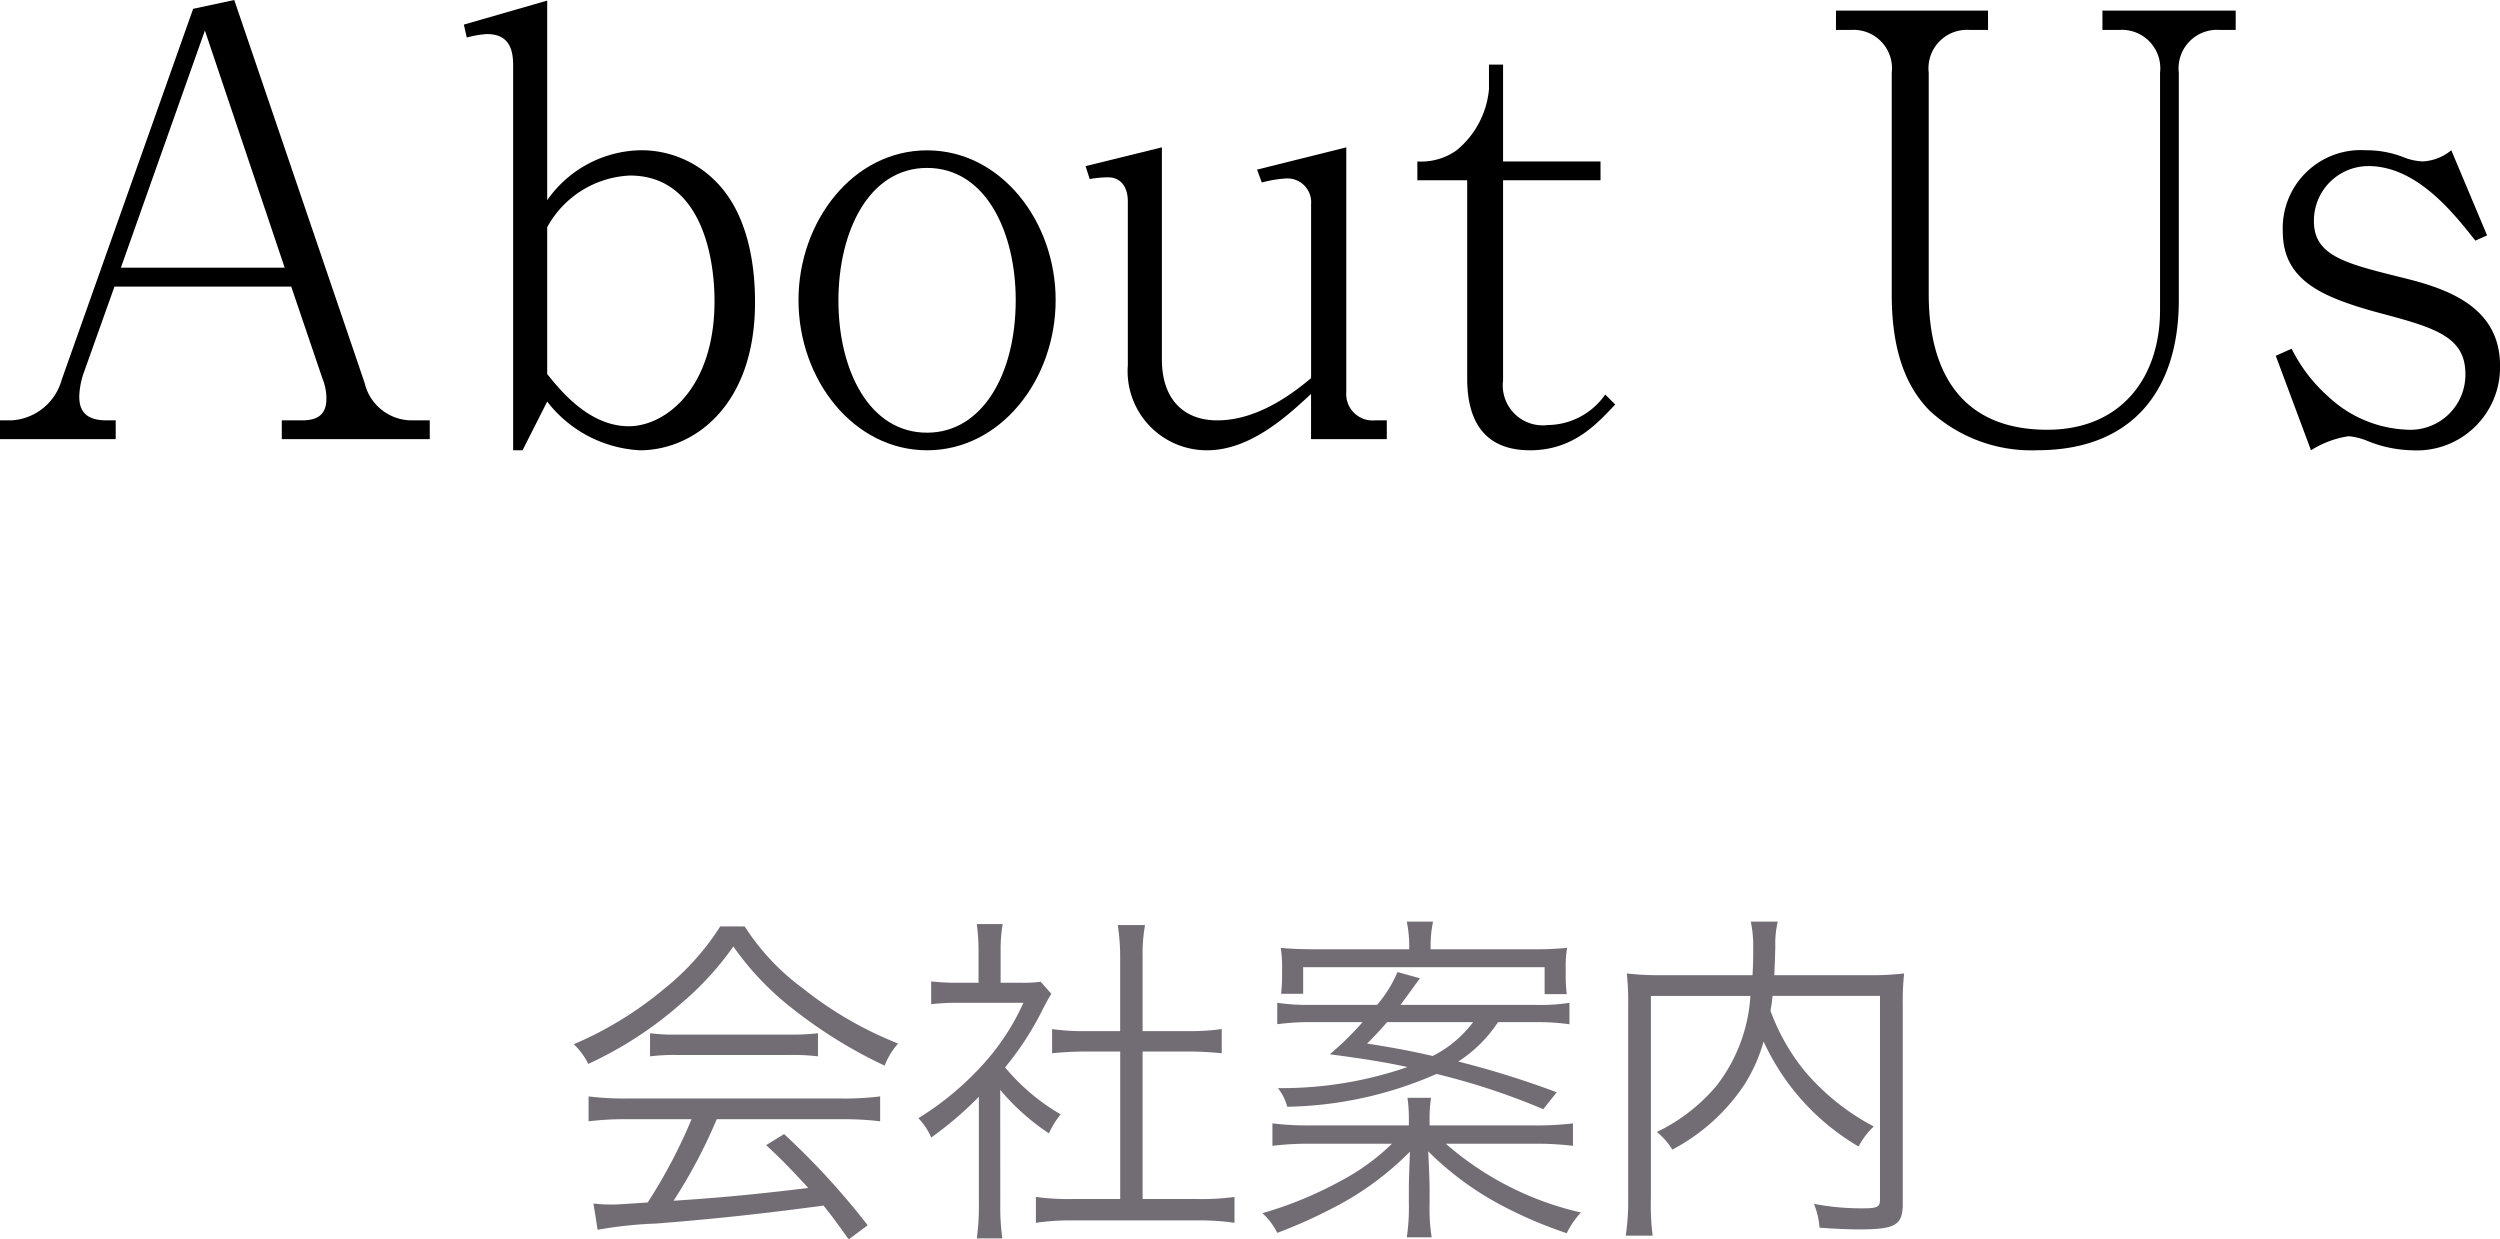 <svg xmlns="http://www.w3.org/2000/svg" width="144.769" height="71.772" viewBox="0 0 144.769 71.772"><defs><style>.a{fill:#726d74;}</style></defs><path d="M16.318,25.43V24.342h1.19c1.224,0,1.394-.68,1.394-1.292a3.157,3.157,0,0,0-.238-1.155l-1.8-5.3H6.629L4.862,21.554a4.539,4.539,0,0,0-.272,1.394c0,.612.17,1.394,1.563,1.394H6.7V25.43H0V24.342H.646A3.2,3.2,0,0,0,3.57,22L11.185.51,13.565,0l7.547,22.166a2.808,2.808,0,0,0,2.72,2.176h1.054V25.43ZM11.865,1.768,7,15.5h9.485Z"/><path d="M37.059,26.075a7.248,7.248,0,0,1-5.372-2.821l-1.428,2.821h-.544V3.773c0-1.019-.306-1.8-1.529-1.8a5.831,5.831,0,0,0-1.156.2l-.17-.748L31.687.034V11.593A6.743,6.743,0,0,1,37.126,8.7a6.048,6.048,0,0,1,4.284,1.768c2.074,2.04,2.312,5.338,2.312,7.038C43.722,23.56,40.118,26.075,37.059,26.075Zm-.579-15.91a5.752,5.752,0,0,0-4.793,2.992v8.5c.782.986,2.448,3.026,4.726,3.026,2.108,0,4.963-2.176,4.963-7.242C41.376,14.585,40.458,10.165,36.48,10.165Z"/><path d="M53.685,26.075c-4.25,0-7.446-4.079-7.446-8.7,0-4.521,3.128-8.669,7.446-8.669,4.283,0,7.445,4.114,7.445,8.669C61.13,22,57.934,26.075,53.685,26.075Zm0-16.351c-3.366,0-5.134,3.671-5.134,7.682s1.768,7.65,5.134,7.65c3.161,0,5.133-3.332,5.133-7.684C58.818,13.5,57.118,9.724,53.685,9.724Z"/><path d="M75.92,25.43V22.812C74.628,24,72.453,26.075,69.9,26.075a4.583,4.583,0,0,1-4.59-4.929V11.661c0-.748-.34-1.393-1.156-1.393a6.516,6.516,0,0,0-1.053.1l-.239-.748,4.42-1.088V20.807c0,2.379,1.326,3.535,3.2,3.535,1.123,0,2.959-.34,5.44-2.447V11.831a1.38,1.38,0,0,0-1.393-1.5,6.9,6.9,0,0,0-1.462.238l-.273-.748L77.96,8.533V22.71a1.528,1.528,0,0,0,1.666,1.632h.68V25.43Z"/><path d="M88.6,26.075c-2.481,0-3.638-1.5-3.638-4.147V10.438H82.076V9.35A3.542,3.542,0,0,0,84.353,8.7a5.173,5.173,0,0,0,1.87-3.535V3.74h.816V9.35h5.643v1.088H87.039V22.03a2.313,2.313,0,0,0,2.584,2.583,4.1,4.1,0,0,0,3.332-1.767l.578.578C92.445,24.58,91.084,26.075,88.6,26.075Z"/><path d="M128.55,1.734a2.228,2.228,0,0,0-2.38,2.482V17.372c0,5.372-2.821,8.7-8.192,8.7a8.7,8.7,0,0,1-6.187-2.243c-1.768-1.734-2.245-4.284-2.245-6.766V4.216a2.227,2.227,0,0,0-2.379-2.482h-.85V.612h8.805V1.734h-1.054a2.228,2.228,0,0,0-2.38,2.482V17.032c0,4.489,1.87,7.854,6.867,7.854,4.25,0,6.528-2.991,6.528-6.936V4.216A2.227,2.227,0,0,0,122.7,1.734h-.953V.612h7.717V1.734Z"/><path d="M139.669,26.075a7.2,7.2,0,0,1-2.583-.544A3.682,3.682,0,0,0,136,25.26a5.648,5.648,0,0,0-2.176.815l-2.04-5.472.918-.409a9.184,9.184,0,0,0,2.141,2.788,7.067,7.067,0,0,0,4.522,1.9,3.188,3.188,0,0,0,3.4-3.23c0-2.176-1.8-2.685-5-3.536-3.366-.918-5.575-1.9-5.575-4.725A4.52,4.52,0,0,1,136.984,8.7a5.9,5.9,0,0,1,2.21.408,3.274,3.274,0,0,0,1.122.239,2.823,2.823,0,0,0,1.632-.647l2.073,4.93-.68.305c-1.258-1.6-3.4-4.317-6.187-4.317a3.161,3.161,0,0,0-3.161,3.2c0,2,1.869,2.448,5,3.23,2.515.611,5.779,1.6,5.779,5.133A4.816,4.816,0,0,1,139.669,26.075Z"/><path class="a" d="M43.125,53.648a13.426,13.426,0,0,0,3.361,3.581,21.6,21.6,0,0,0,5.521,3.2,4.212,4.212,0,0,0-.78,1.28,27.448,27.448,0,0,1-5.561-3.482,16.58,16.58,0,0,1-3.2-3.419,17.342,17.342,0,0,1-3,3.28,21.975,21.975,0,0,1-5.4,3.52,4.01,4.01,0,0,0-.84-1.139,21,21,0,0,0,5.3-3.261,14.7,14.7,0,0,0,3.181-3.562ZM36.364,64.812a17.161,17.161,0,0,0-2.281.12V63.491a17.161,17.161,0,0,0,2.281.12H48.687a16.948,16.948,0,0,0,2.28-.12v1.441a17.365,17.365,0,0,0-2.28-.12H41.505a30.076,30.076,0,0,1-2.5,4.72c2.761-.179,4.841-.38,7.8-.74-1.2-1.3-1.56-1.66-2.441-2.48l1.041-.64a43.269,43.269,0,0,1,4.841,5.28l-1.1.82c-.78-1.1-1.04-1.44-1.46-1.96-3.561.48-6.582.8-9.7,1.041a23.969,23.969,0,0,0-3.38.36l-.241-1.521a9.258,9.258,0,0,0,1.02.06c.321,0,.321,0,2.121-.12a30.2,30.2,0,0,0,2.54-4.82Zm1.28-4.982a10.424,10.424,0,0,0,1.58.08h6.462a11.969,11.969,0,0,0,1.68-.08v1.341a12.15,12.15,0,0,0-1.68-.08H39.2a11.341,11.341,0,0,0-1.56.08Z"/><path class="a" d="M57.924,69.752a12.95,12.95,0,0,0,.12,1.961h-1.48a13.628,13.628,0,0,0,.12-1.981V63.511a20.454,20.454,0,0,1-2.761,2.36,3.776,3.776,0,0,0-.74-1.12,17.231,17.231,0,0,0,3.6-2.96,13.573,13.573,0,0,0,2.48-3.722H55.523a14.049,14.049,0,0,0-1.6.08v-1.32a12.924,12.924,0,0,0,1.56.08h1.181v-1.86a11.477,11.477,0,0,0-.1-1.54h1.5a8.525,8.525,0,0,0-.12,1.56v1.84H59.1a7.338,7.338,0,0,0,1.161-.059l.62.7c-.14.22-.26.44-.48.86a17.279,17.279,0,0,1-2.2,3.4,12.116,12.116,0,0,0,3.221,2.72,4.787,4.787,0,0,0-.68,1.1,13.011,13.011,0,0,1-2.821-2.521ZM64.866,55.39a11.9,11.9,0,0,0-.14-1.822h1.58a9.445,9.445,0,0,0-.14,1.822v4.32h2.62a12.959,12.959,0,0,0,1.961-.12v1.4c-.621-.059-1.261-.1-1.961-.1h-2.62v8.542h3.161a13.758,13.758,0,0,0,2.16-.121v1.5a13.775,13.775,0,0,0-2.16-.139h-7.2a13.36,13.36,0,0,0-2.141.139v-1.5a13.764,13.764,0,0,0,2.161.121h2.721V60.891H62.885c-.68,0-1.34.04-1.96.1v-1.4a12.763,12.763,0,0,0,1.96.12h1.981Z"/><path class="a" d="M88.866,65.171a17.841,17.841,0,0,0,2.22-.119v1.3a17.425,17.425,0,0,0-2.22-.121H83.725a17.937,17.937,0,0,0,7.821,3.981,5.082,5.082,0,0,0-.82,1.2,24.777,24.777,0,0,1-3.44-1.44,17.8,17.8,0,0,1-4.581-3.3c.04.8.08,1.74.08,2.16v.86a10.636,10.636,0,0,0,.12,1.96H81.464a11.723,11.723,0,0,0,.12-1.96v-.86c0-.42.021-1,.061-2.141a17.319,17.319,0,0,1-4.382,3.221,29.018,29.018,0,0,1-3.3,1.481,3.878,3.878,0,0,0-.86-1.141,22.232,22.232,0,0,0,4.521-1.86,12.86,12.86,0,0,0,2.98-2.161H75.883a16.9,16.9,0,0,0-2.2.121v-1.3a16.967,16.967,0,0,0,2.181.119h5.72v-.239a9.087,9.087,0,0,0-.08-1.361h1.361a8.6,8.6,0,0,0-.08,1.34v.26Zm-2.12-5.981a7.816,7.816,0,0,1-2.3,2.281,53.743,53.743,0,0,1,5.7,1.78l-.779.98a40.036,40.036,0,0,0-6.182-2.041,22.407,22.407,0,0,1-8.642,1.9,3.049,3.049,0,0,0-.54-1.08,22.327,22.327,0,0,0,7.5-1.22c-1.3-.28-2.4-.461-4.5-.74a16.961,16.961,0,0,0,1.9-1.861H75.983a14.446,14.446,0,0,0-2.02.121V58.069a12.065,12.065,0,0,0,1.96.12h3.822a7.247,7.247,0,0,0,1.179-1.9l1.3.36c-.681.941-.681.941-1.121,1.54h7.8a10.4,10.4,0,0,0,1.98-.12v1.242a13.662,13.662,0,0,0-2.02-.121Zm-5.141-4.341a7.211,7.211,0,0,0-.141-1.48h1.521a6.646,6.646,0,0,0-.14,1.48v.12h5.881a19.021,19.021,0,0,0,2.021-.08,6.314,6.314,0,0,0-.08,1.161v.38a9.553,9.553,0,0,0,.059,1.139h-1.28V56.01H75.463v1.54h-1.28a9.361,9.361,0,0,0,.06-1.1v-.4a7.051,7.051,0,0,0-.08-1.161c.66.06,1.18.08,2.02.08h5.422Zm-1.28,4.341c-.461.52-.62.7-1.16,1.241,1.419.219,2.5.42,3.8.719a6.752,6.752,0,0,0,2.34-1.96Z"/><path class="a" d="M102.645,57.67c-.04.38-.06.519-.12.86a12.01,12.01,0,0,0,2.02,3.54,13.439,13.439,0,0,0,3.961,3.161,4.319,4.319,0,0,0-.88,1.161,13.613,13.613,0,0,1-5.5-6.081A9.324,9.324,0,0,1,101,62.831a11.356,11.356,0,0,1-4.16,3.74,3.807,3.807,0,0,0-.9-1.019,10.406,10.406,0,0,0,3.461-2.681,9.4,9.4,0,0,0,1.96-5.2H95.6V69.332a14.646,14.646,0,0,0,.1,2.221H94.143a13.832,13.832,0,0,0,.141-2.221V58.17a15.209,15.209,0,0,0-.08-1.8,15.586,15.586,0,0,0,1.98.1h5.3c.04-.681.04-.921.04-1.66a6.769,6.769,0,0,0-.14-1.441h1.56a5.734,5.734,0,0,0-.14,1.441c-.02.9-.04,1.179-.059,1.66h5.5a15.881,15.881,0,0,0,2.02-.1,14.28,14.28,0,0,0-.08,1.761V69.692c0,1.26-.42,1.5-2.541,1.5-.66,0-1.46-.04-2.28-.1a4.6,4.6,0,0,0-.321-1.381,14.519,14.519,0,0,0,2.742.261c.939,0,1.08-.061,1.08-.521V57.67Z"/></svg>